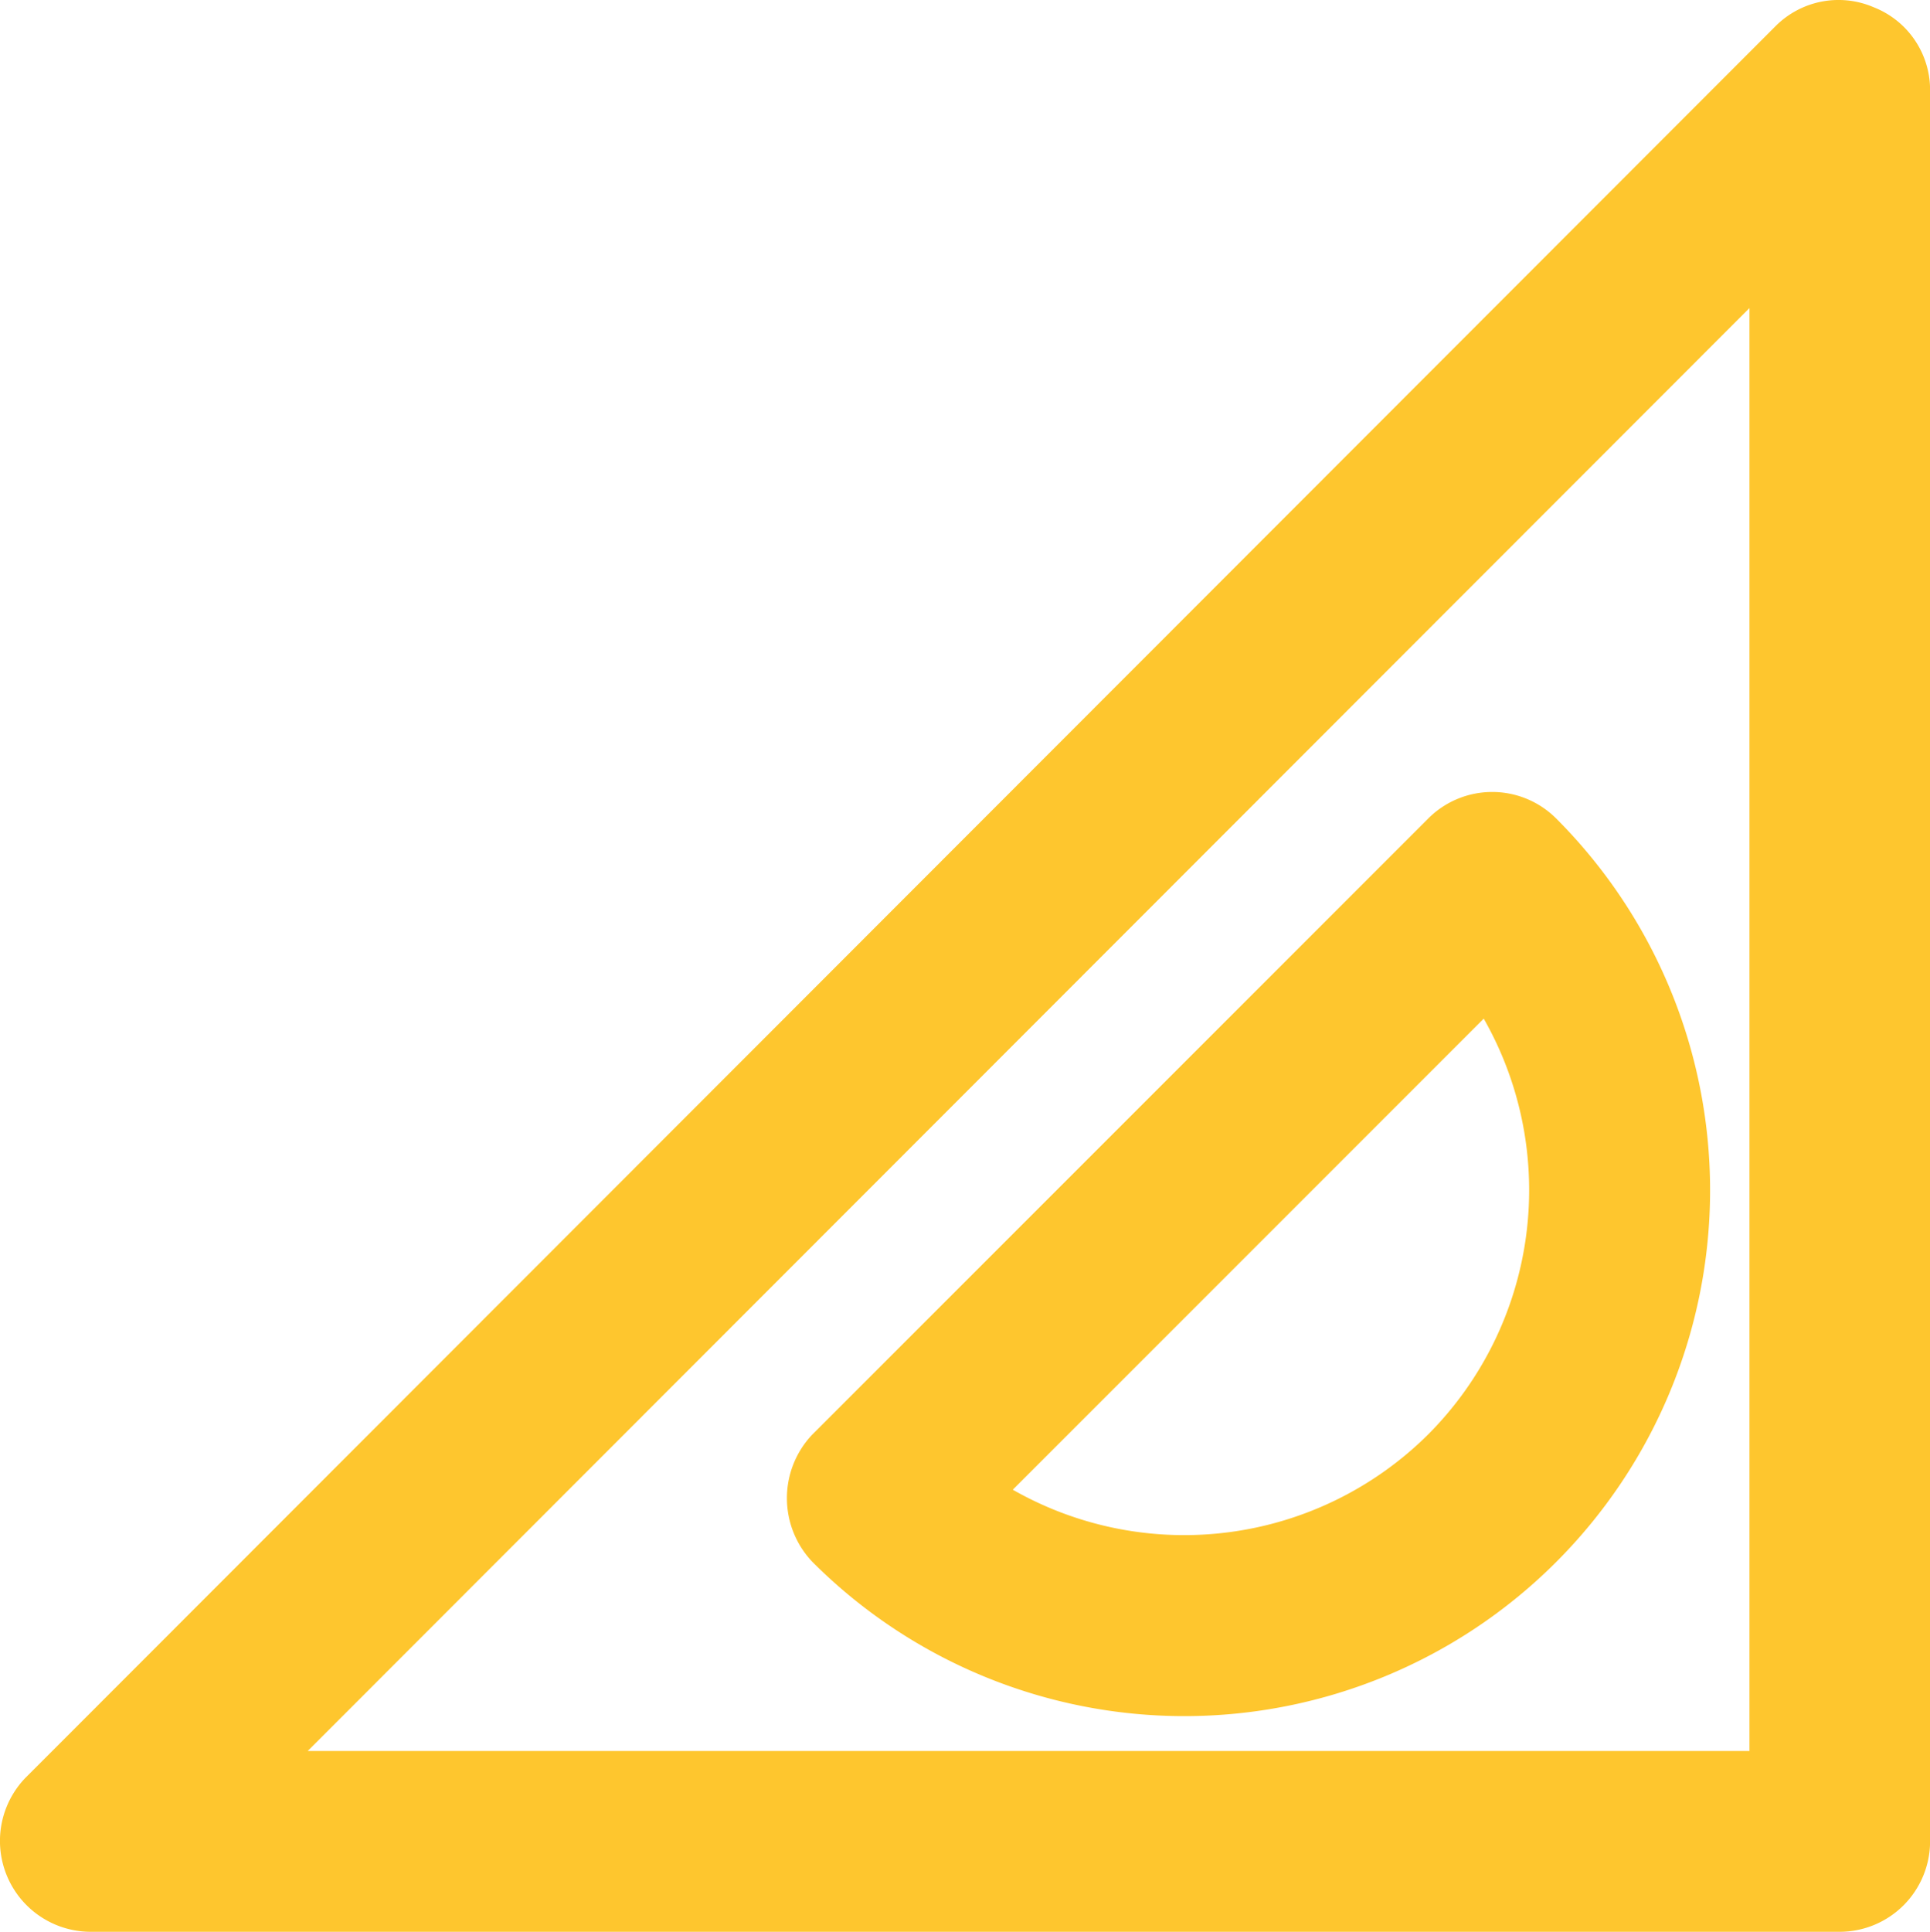 <svg xmlns="http://www.w3.org/2000/svg" width="22.986" height="23.002" viewBox="0 0 22.986 23.002">
  <g id="escuadra" transform="translate(-280.889 -319.595)">
    <path id="Path_24568" data-name="Path 24568" d="M297.9,329.34l-7.342,7.342a1.1,1.1,0,0,0,.009,1.513,6.261,6.261,0,0,0,8.855-8.855A1.077,1.077,0,0,0,297.9,329.34Zm0,7.333a4.122,4.122,0,0,1-4.949.66l5.609-5.609A4.121,4.121,0,0,1,297.9,336.673Z" fill="#fec62e"/>
    <path id="Path_24569" data-name="Path 24569" d="M303.206,319.682a1.058,1.058,0,0,0-1.168.222l-20.851,20.865a1.082,1.082,0,0,0,.769,1.828H302.8a1.078,1.078,0,0,0,1.076-1.076V320.662A1.057,1.057,0,0,0,303.206,319.682Zm-1.481,3.581v17.181H284.554Z" fill="#fec62e"/>
  </g>
</svg>
